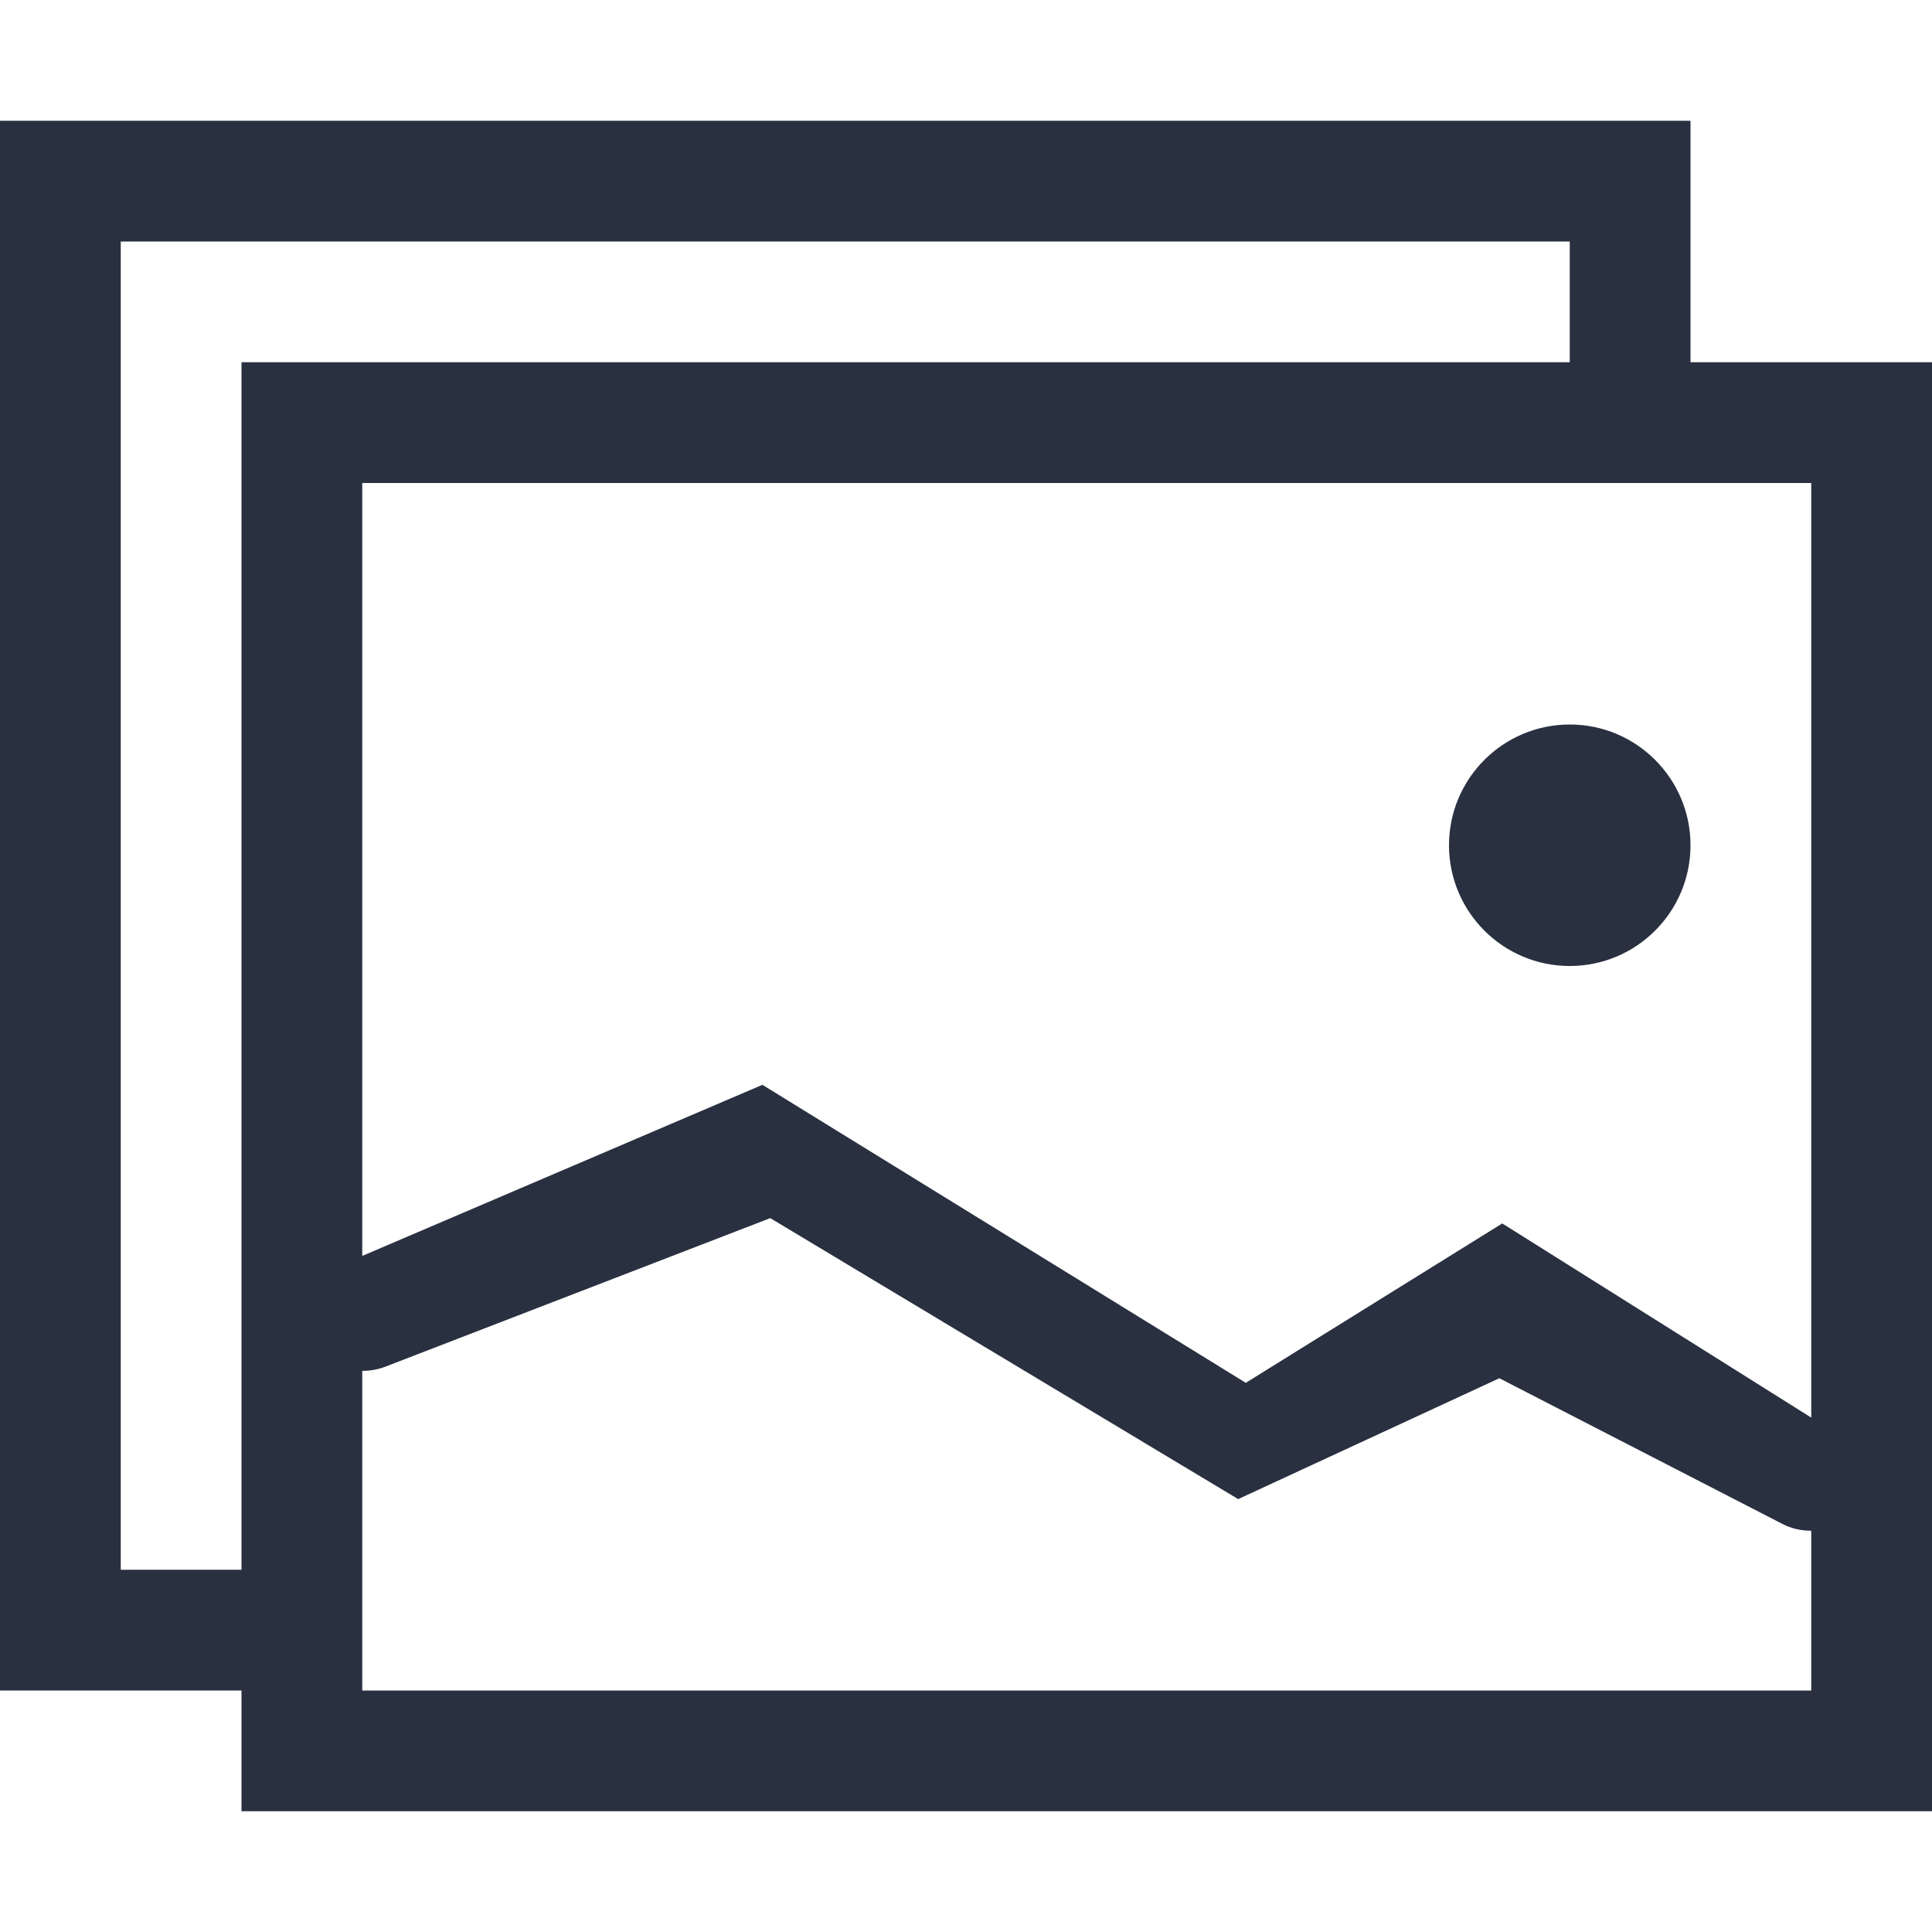 <?xml version="1.0" encoding="UTF-8"?>
<svg width="16px" height="16px" viewBox="0 0 16 16" version="1.1" xmlns="http://www.w3.org/2000/svg" xmlns:xlink="http://www.w3.org/1999/xlink">
    <title>释义_富文本编辑/multi-picture copy</title>
    <desc>Created with Sketch.</desc>
    <g id="释义_富文本编辑/multi-picture-copy" stroke="none" stroke-width="1" fill="none" fill-rule="evenodd">
        <path d="M2,14 L0,14 L0,1 L14,1 L14,3 L16,3 L16,15 L2,15 L2,14 Z M2,13 L2,3 L13,3 L13,2 L1,2 L1,13 L2,13 Z M15,4 L3,4 L3,10.401 L6.314,8.984 L10.317,11.452 L12.441,10.132 L15,11.74 L15,4 Z M15,12.677 C14.918,12.677 14.835,12.659 14.762,12.621 L12.417,11.414 L10.254,12.415 L6.379,10.088 L3.192,11.318 C3.13,11.342 3.065,11.353 3,11.353 L3,14 L15,14 L15,12.677 Z M13,8 C12.448,8 12,7.552 12,7 C12,6.448 12.448,6 13,6 C13.552,6 14,6.448 14,7 C14,7.552 13.552,8 13,8 Z" id="形状" fill="#293040" fill-rule="nonzero"></path>
    </g>
</svg>